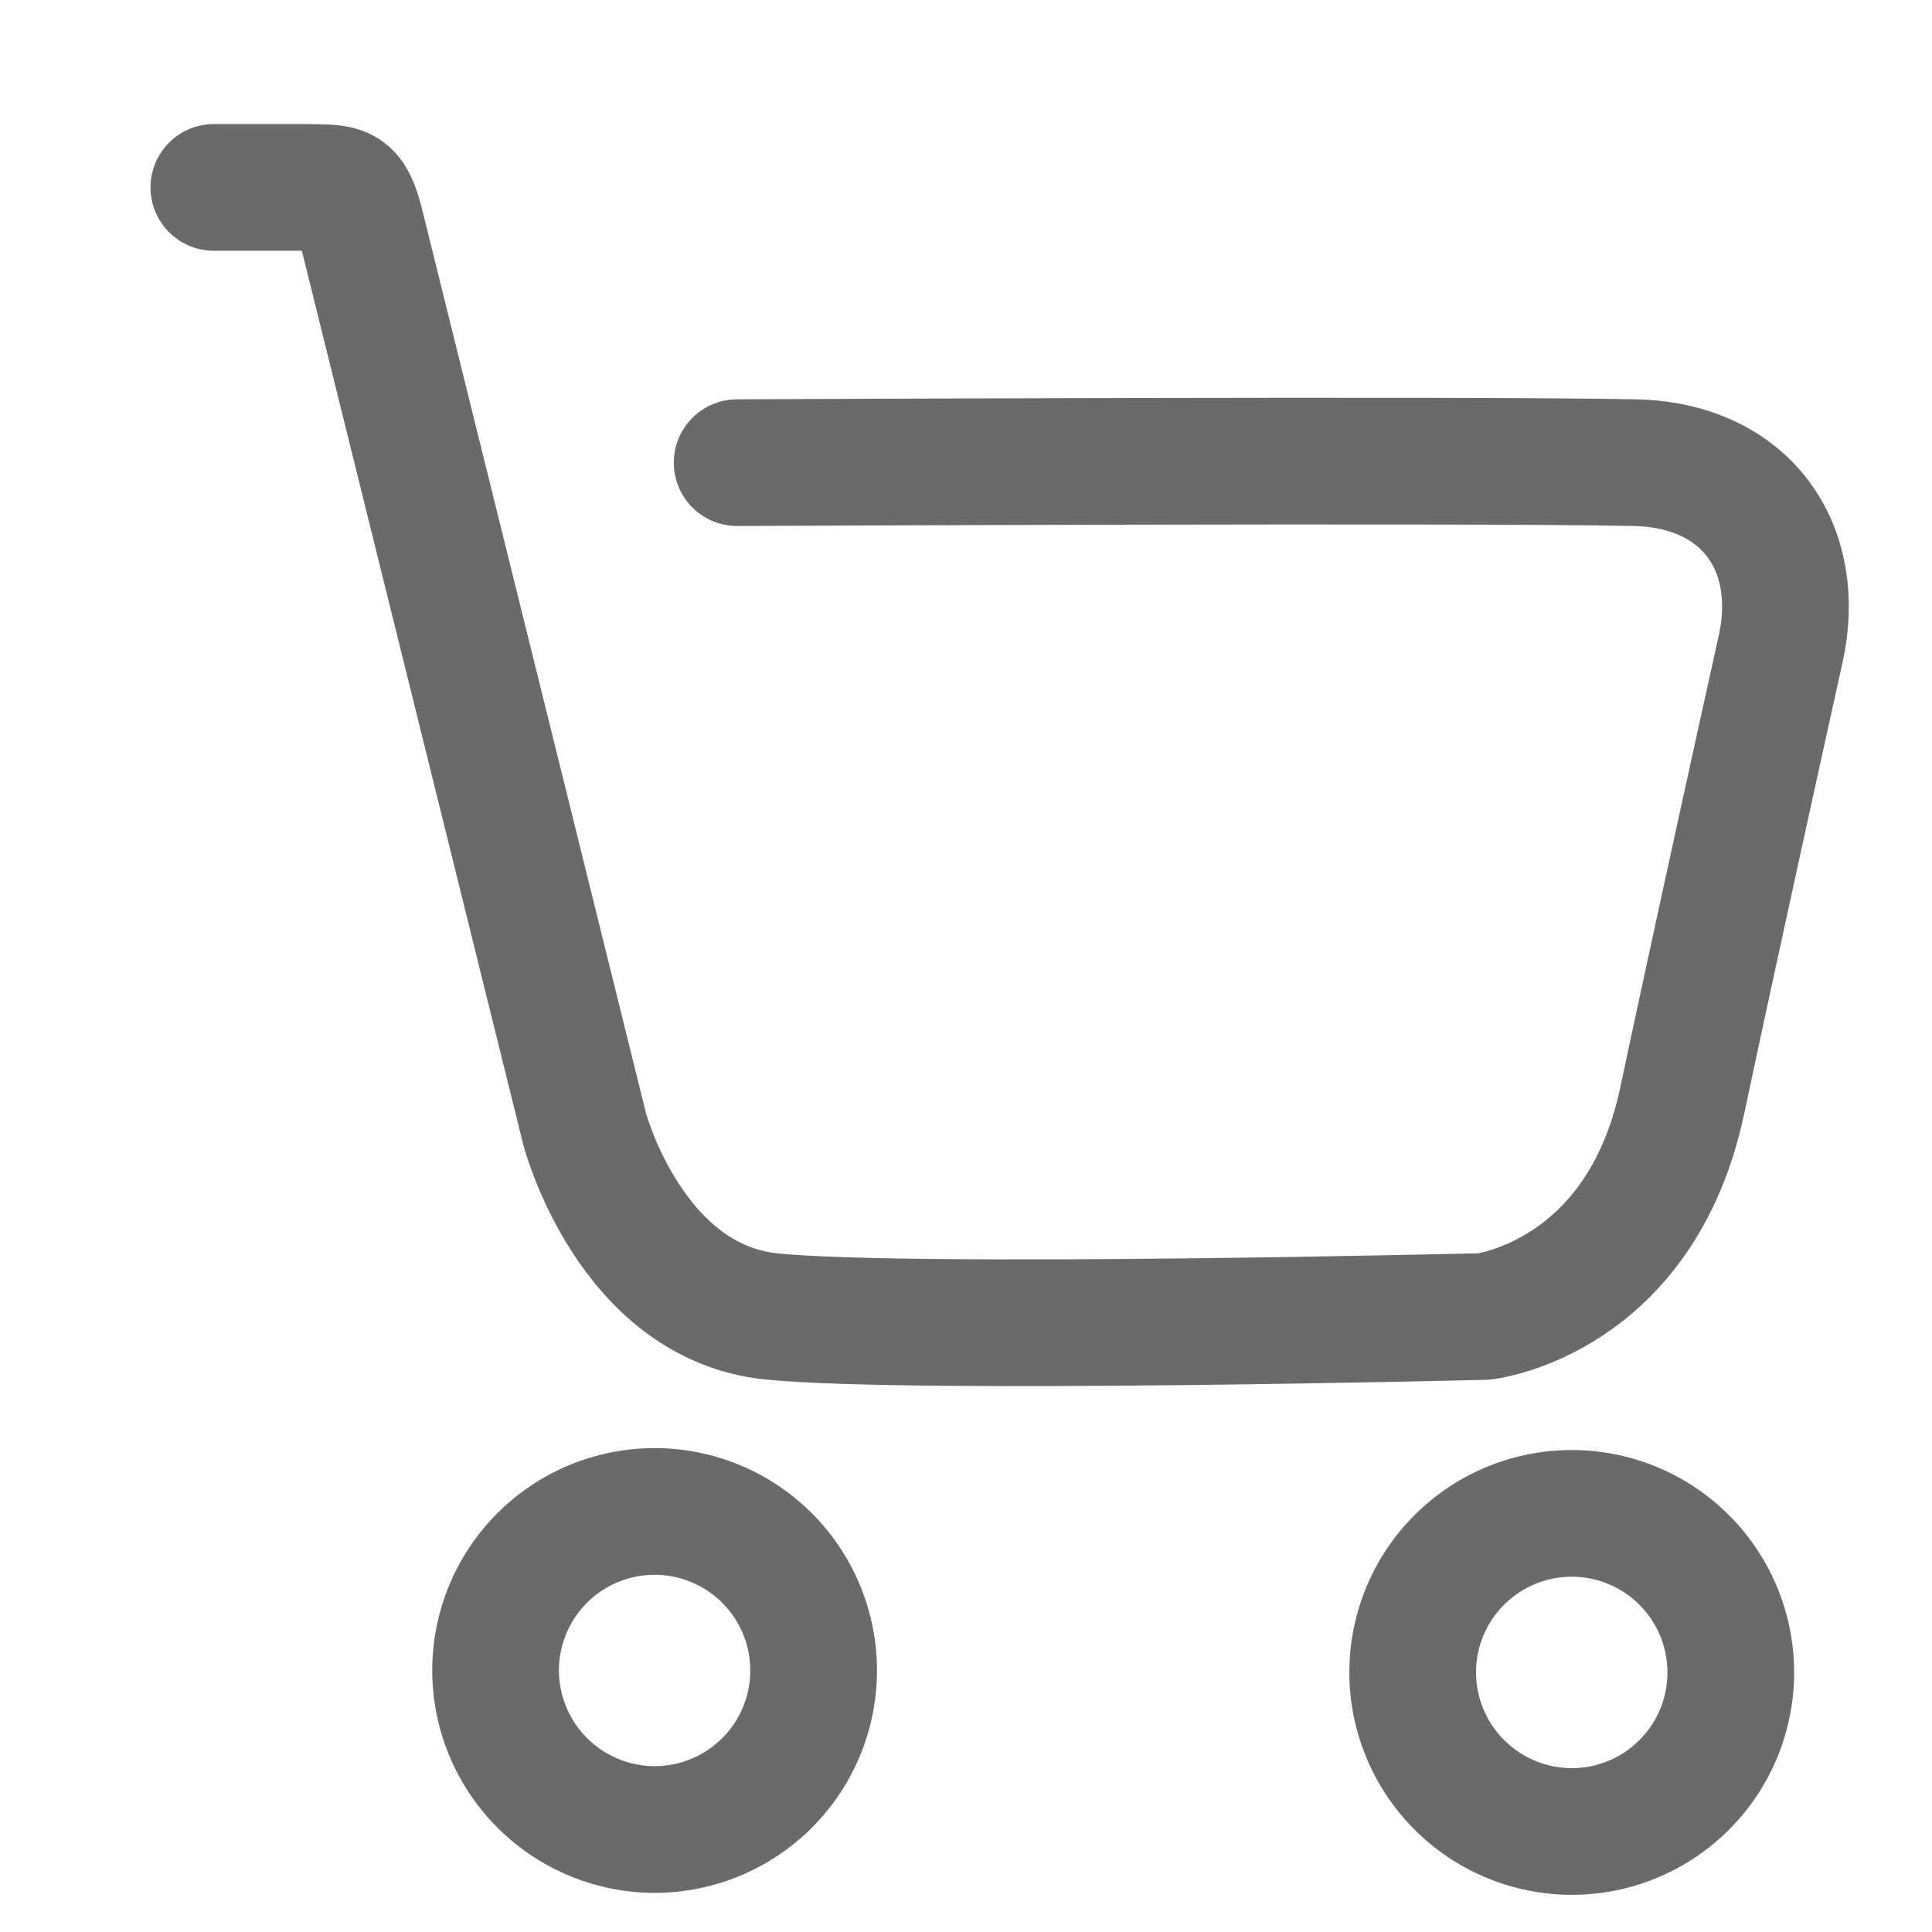 <svg xmlns="http://www.w3.org/2000/svg" width="61" height="61" viewBox="0 0 61 61">
  <g id="组_3362" data-name="组 3362" transform="translate(-1891 -1538)">
    <rect id="矩形_445" data-name="矩形 445" width="61" height="61" transform="translate(1891 1538)" fill="none"/>
    <g id="组_3354" data-name="组 3354" transform="translate(1897.752 1543.917)">
      <g id="组_3346" data-name="组 3346" transform="translate(0 0)">
        <path id="路径_3062" data-name="路径 3062" d="M286.765,403.29h2.943c1.111.032,1.378-.09,1.695,1.187l7.069,28.54s1.439,5.48,5.923,5.923,22.475,0,22.475,0,4.927-.554,6.255-6.809c1.068-5.027,2.564-11.806,3.111-14.274.7-3.182-1.079-5.8-4.606-5.876-5.038-.11-28.343,0-28.343,0" transform="translate(-286.765 -403.29)" fill="none" stroke="#6a6a6a" stroke-linecap="round" stroke-linejoin="round" stroke-miterlimit="22.926" stroke-width="3" fill-rule="evenodd"/>
        <path id="路径_3063" data-name="路径 3063" d="M313.707,516.357a5.021,5.021,0,1,0-5.021-5.021A5.031,5.031,0,0,0,313.707,516.357Z" transform="translate(-299.791 -464.51)" fill="none" stroke="#6a6a6a" stroke-miterlimit="22.926" stroke-width="3" fill-rule="evenodd"/>
        <path id="路径_3064" data-name="路径 3064" d="M385.068,516.511a5.022,5.022,0,1,0-5.021-5.022A5.032,5.032,0,0,0,385.068,516.511Z" transform="translate(-342.196 -464.601)" fill="none" stroke="#6a6a6a" stroke-miterlimit="22.926" stroke-width="3" fill-rule="evenodd"/>
      </g>
    </g>
    <rect id="矩形_448" data-name="矩形 448" width="61" height="61" transform="translate(1891 1538)" fill="none"/>
    <g id="组_3359" data-name="组 3359" transform="translate(1897.752 1543.917)">
      <g id="组_3346-2" data-name="组 3346" transform="translate(0 0)">
        <path id="路径_3062-2" data-name="路径 3062" d="M286.765,403.29h2.943c1.111.032,1.378-.09,1.695,1.187l7.069,28.54s1.439,5.48,5.923,5.923,22.475,0,22.475,0,4.927-.554,6.255-6.809c1.068-5.027,2.564-11.806,3.111-14.274.7-3.182-1.079-5.8-4.606-5.876-5.038-.11-28.343,0-28.343,0" transform="translate(-286.765 -403.29)" fill="none" stroke="#6a6a6a" stroke-linecap="round" stroke-linejoin="round" stroke-miterlimit="22.926" stroke-width="4" fill-rule="evenodd"/>
        <path id="路径_3063-2" data-name="路径 3063" d="M313.707,516.357a5.021,5.021,0,1,0-5.021-5.021A5.031,5.031,0,0,0,313.707,516.357Z" transform="translate(-299.791 -464.51)" fill="none" stroke="#6a6a6a" stroke-miterlimit="22.926" stroke-width="4" fill-rule="evenodd"/>
        <path id="路径_3064-2" data-name="路径 3064" d="M385.068,516.511a5.022,5.022,0,1,0-5.021-5.022A5.032,5.032,0,0,0,385.068,516.511Z" transform="translate(-342.196 -464.601)" fill="none" stroke="#6a6a6a" stroke-miterlimit="22.926" stroke-width="4" fill-rule="evenodd"/>
      </g>
    </g>
  </g>
</svg>
